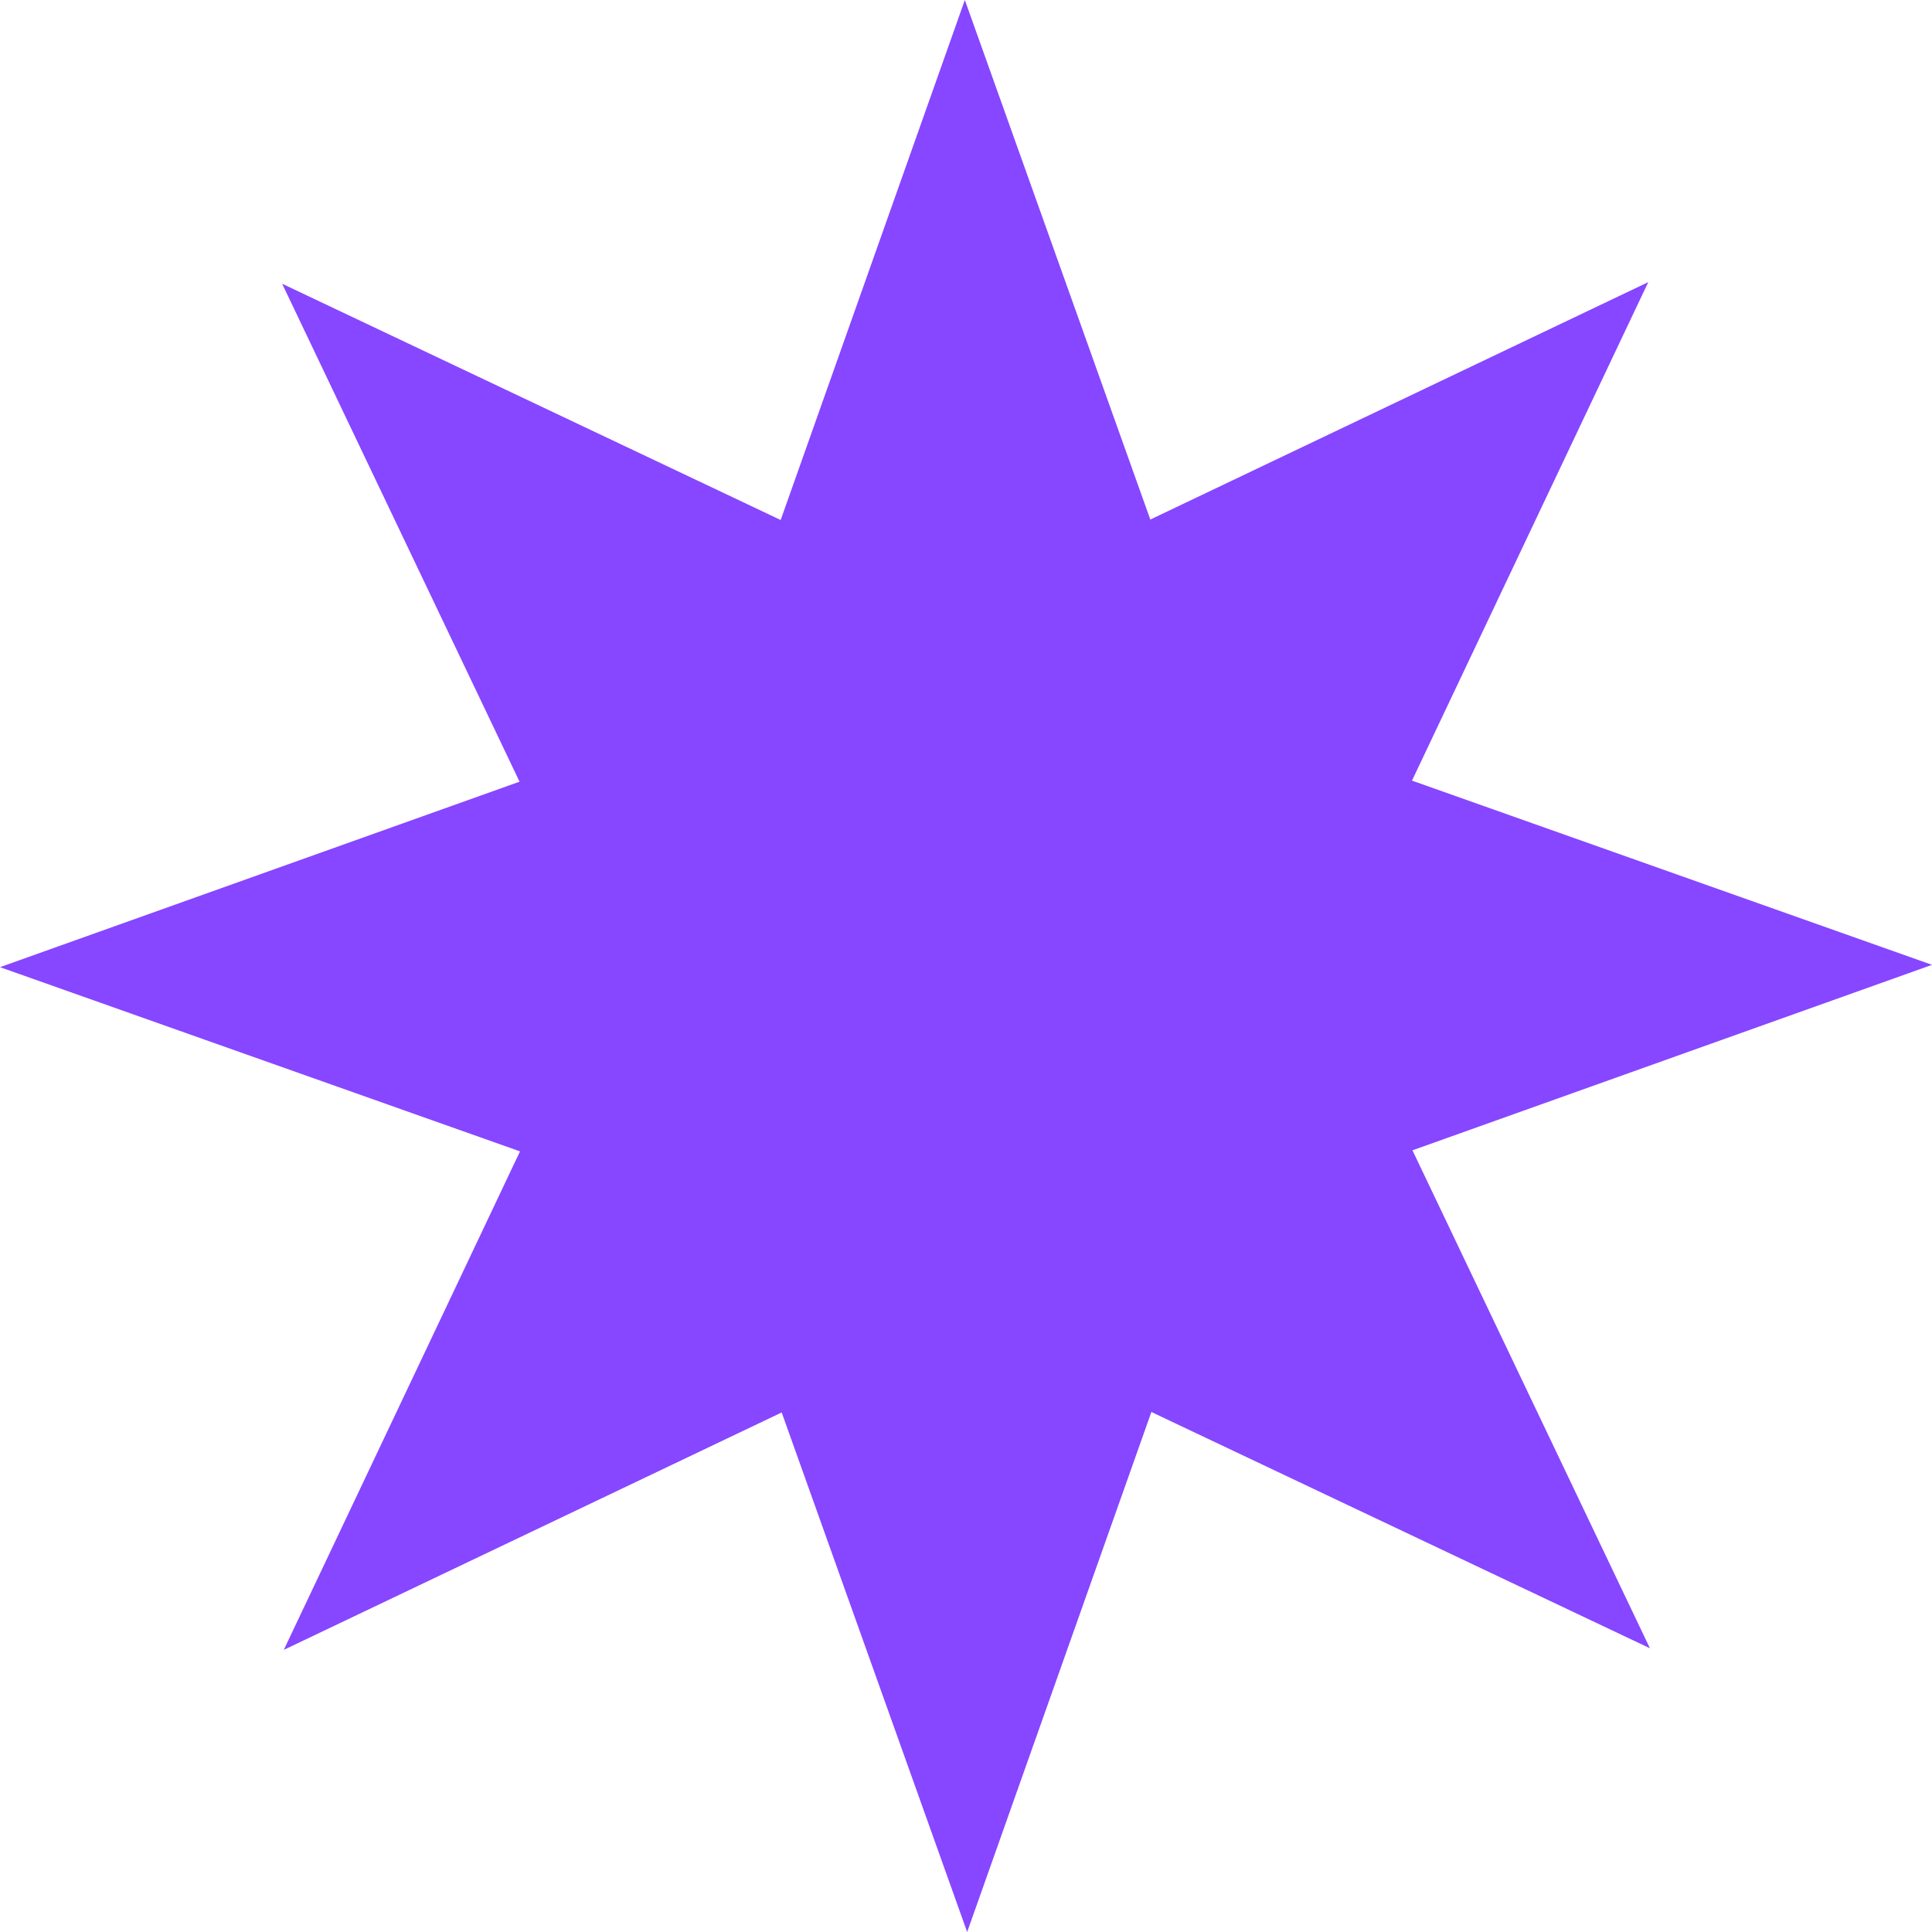 <?xml version="1.0" encoding="UTF-8"?> <svg xmlns="http://www.w3.org/2000/svg" width="105" height="105" viewBox="0 0 105 105" fill="none"><path d="M52.437 0L62.517 28.236L89.58 15.333L76.739 42.425L105 52.437L76.764 62.517L89.67 89.58L62.575 76.739L52.563 105L42.483 76.764L15.423 89.667L28.261 62.575L0 52.563L28.236 42.483L15.333 15.42L42.428 28.261L52.437 0Z" fill="#8746FF"></path></svg> 